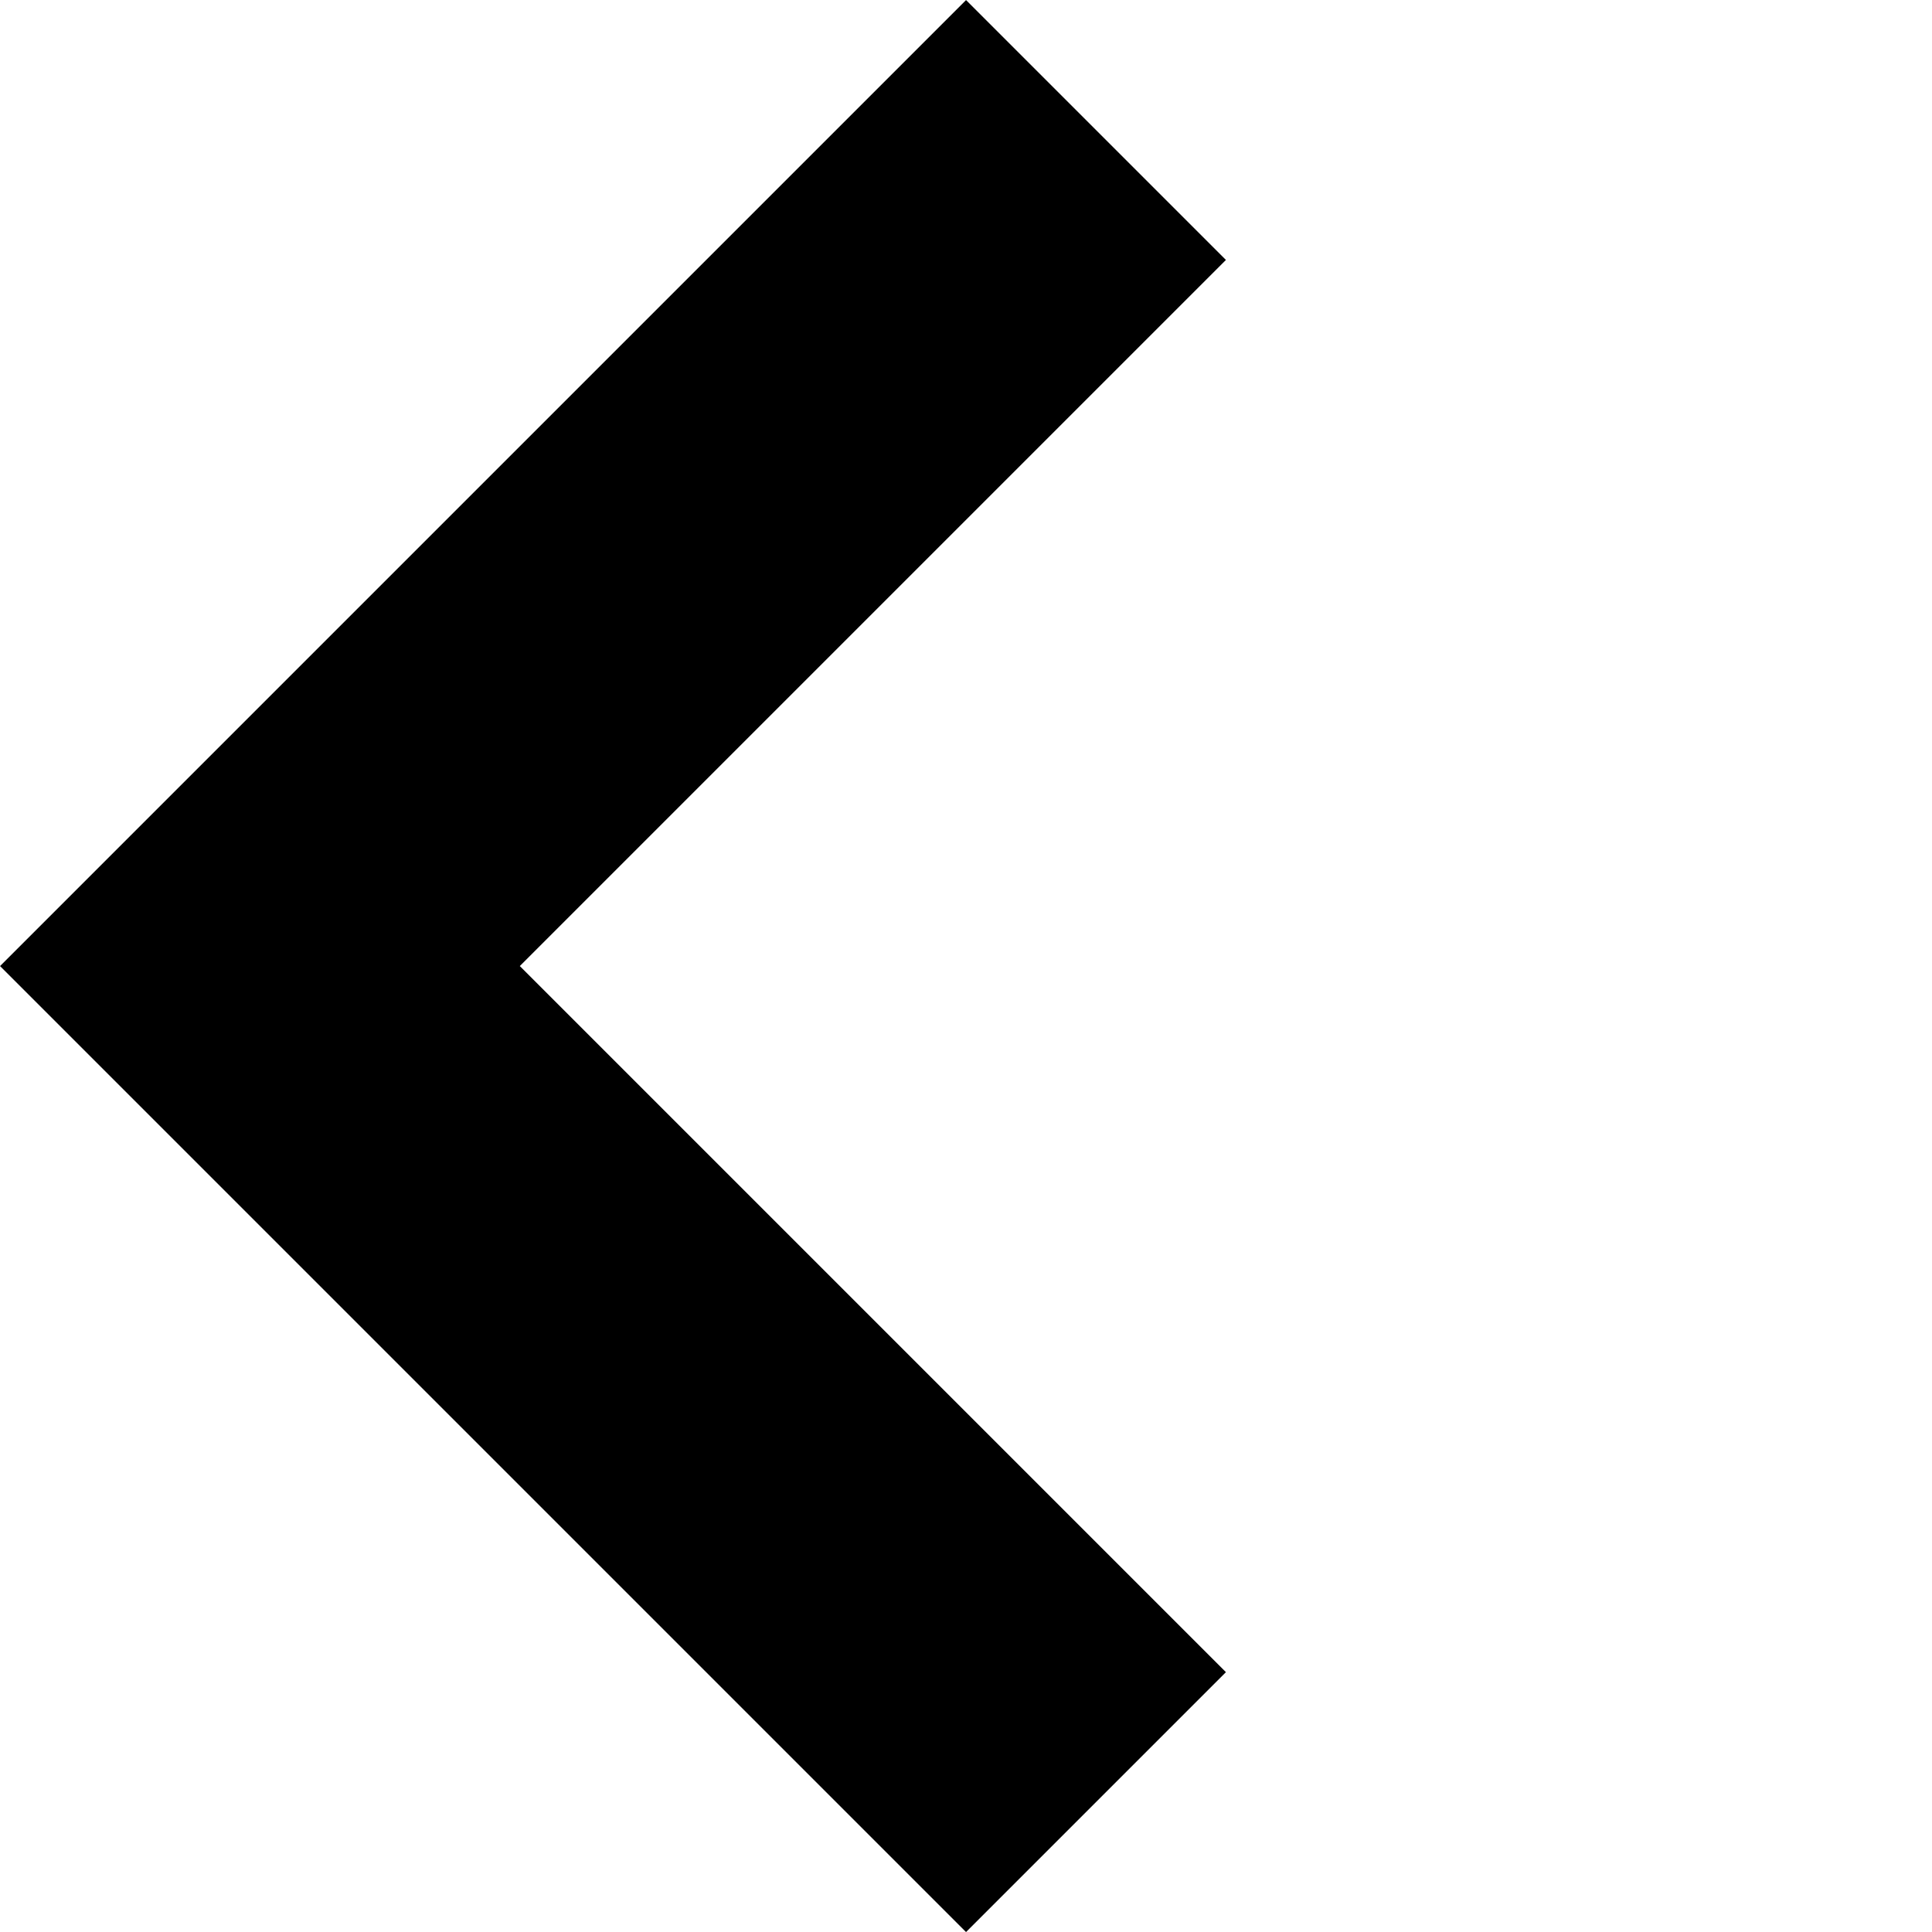 <svg xmlns="http://www.w3.org/2000/svg" width="15.77" height="15.77" viewBox="0 0 15.77 15.77">
  <g id="Icon_feather-arrow-up-right" data-name="Icon feather-arrow-up-right" transform="translate(8.946 29.559) rotate(-135)">
    <path id="Path_96" data-name="Path 96" d="M25.5,10.5" transform="translate(-5.349)" fill="none" stroke="#000" stroke-linejoin="round" stroke-width="3"/>
    <path id="Path_97" data-name="Path 97" d="M10.5,10.5h9.651v9.651" fill="none" stroke="#000" stroke-width="3"/>
  </g>
</svg>
